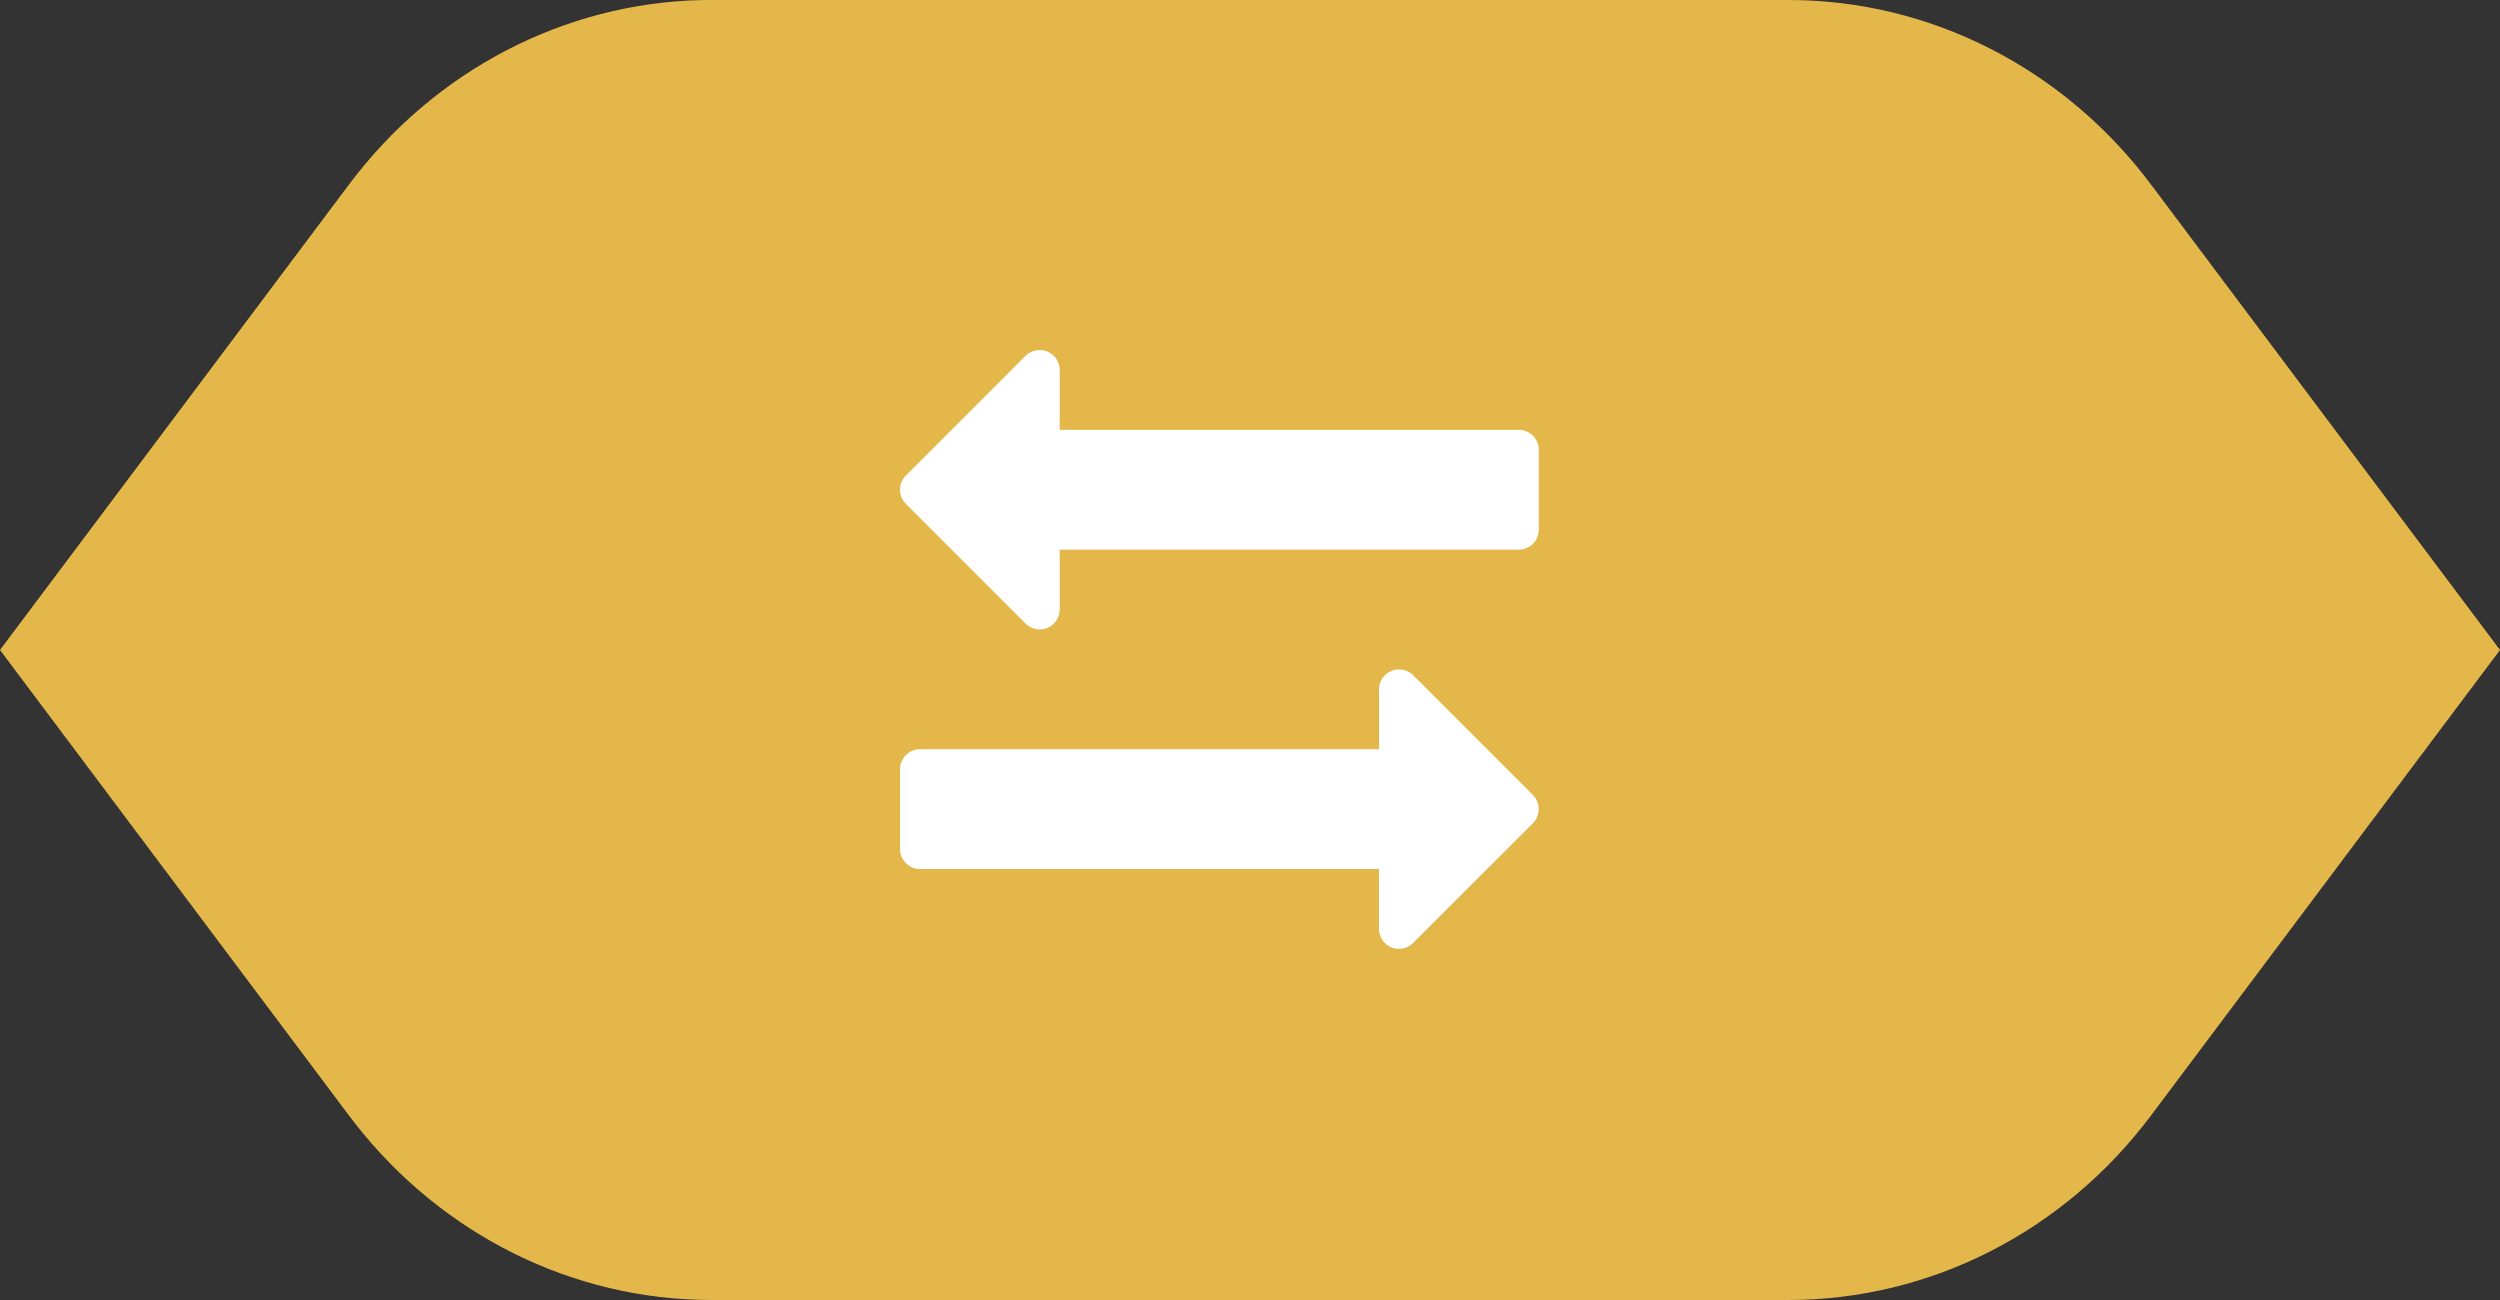<svg xmlns="http://www.w3.org/2000/svg" width="50" height="26" viewBox="0 0 50 26">
    <rect x="0" y="0" width="50" height="26" fill="#333333" stroke="none"/>
    <g fill="none" fill-rule="evenodd">
        <path fill="#E4B74B" d="M14.23 26c-2.768 0-5.385-1.3-7.132-3.535l-.118-.154L0 13l6.98-9.31C8.688 1.411 11.281.06 14.041.001L14.23 0h21.54c2.83 0 5.504 1.36 7.25 3.69L50 13l-6.98 9.31C41.274 24.64 38.6 26 35.77 26H14.23z"/>
        <g fill="#FFF" fill-rule="nonzero">
            <path d="M12.376 1.597H3.194V.399c0-.161-.097-.307-.247-.369-.15-.061-.32-.027-.435.086L.117 2.512c-.156.156-.156.409 0 .564l2.395 2.396c.115.114.286.148.435.087.15-.062.247-.208.247-.37V3.993h9.182c.22 0 .4-.179.4-.4V1.997c0-.221-.18-.4-.4-.4zM12.659 8.9l-2.396-2.396c-.114-.114-.285-.148-.435-.086-.15.062-.247.207-.247.369v1.197H.4c-.22 0-.399.18-.399.4V9.98c0 .22.18.4.4.4H9.58v1.197c0 .162.098.308.247.37.15.061.321.027.435-.087l2.396-2.395c.155-.156.155-.41 0-.565z" transform="translate(18 7)"/>
        </g>
    </g>
</svg>
